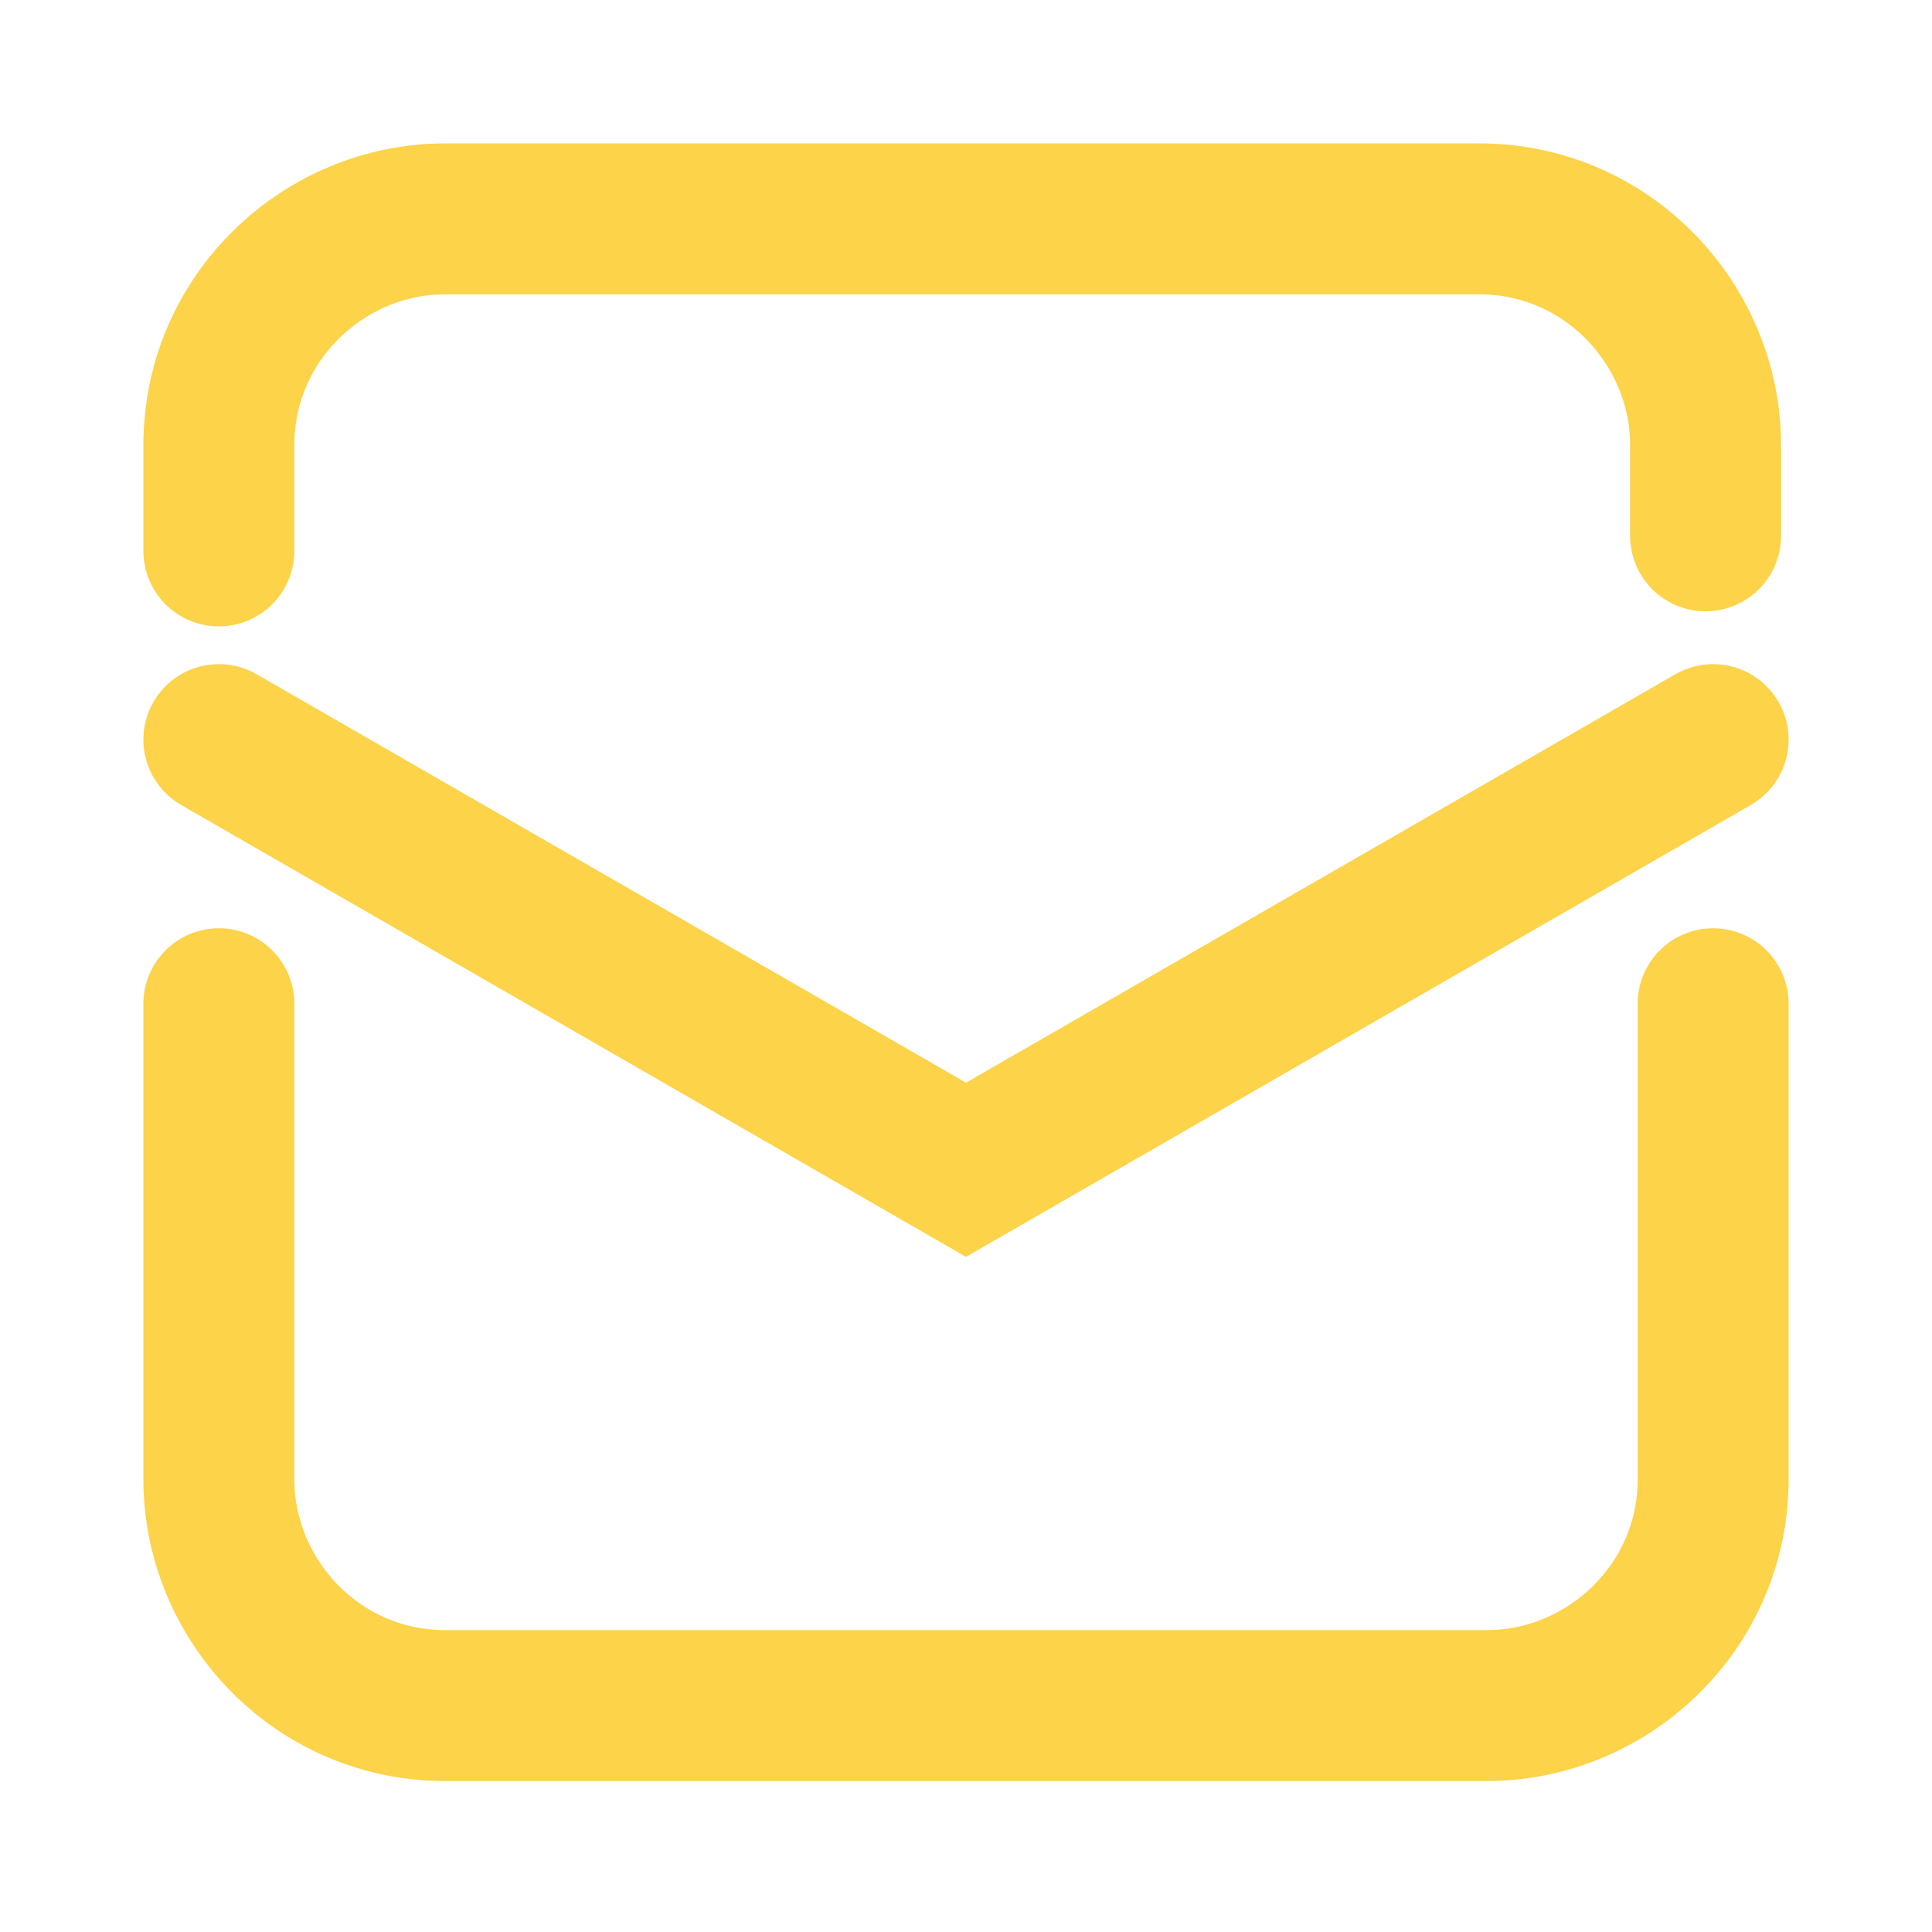 <?xml version="1.0" encoding="utf-8"?>
<!-- Generator: Adobe Illustrator 26.3.1, SVG Export Plug-In . SVG Version: 6.00 Build 0)  -->
<svg version="1.1" id="Vrstva_1" xmlns="http://www.w3.org/2000/svg" xmlns:xlink="http://www.w3.org/1999/xlink" x="0px" y="0px"
	 viewBox="0 0 25.6 25.6" style="enable-background:new 0 0 25.6 25.6;" xml:space="preserve">
<style type="text/css">
	.st0{fill:none;stroke:#FCD349;stroke-width:2;stroke-linecap:round;stroke-miterlimit:10;}
</style>
<path class="st0" d="M2.9,7.3V5.9c0-1.7,1.4-3,3-3h13.7c1.7,0,3,1.4,3,3v1.2"/>
<path class="st0" d="M22.7,13.3v6.3c0,1.7-1.4,3-3,3H5.9c-1.7,0-3-1.4-3-3v-6.3"/>
<polyline class="st0" points="2.9,9.8 12.8,15.5 22.7,9.8 "/>
</svg>
